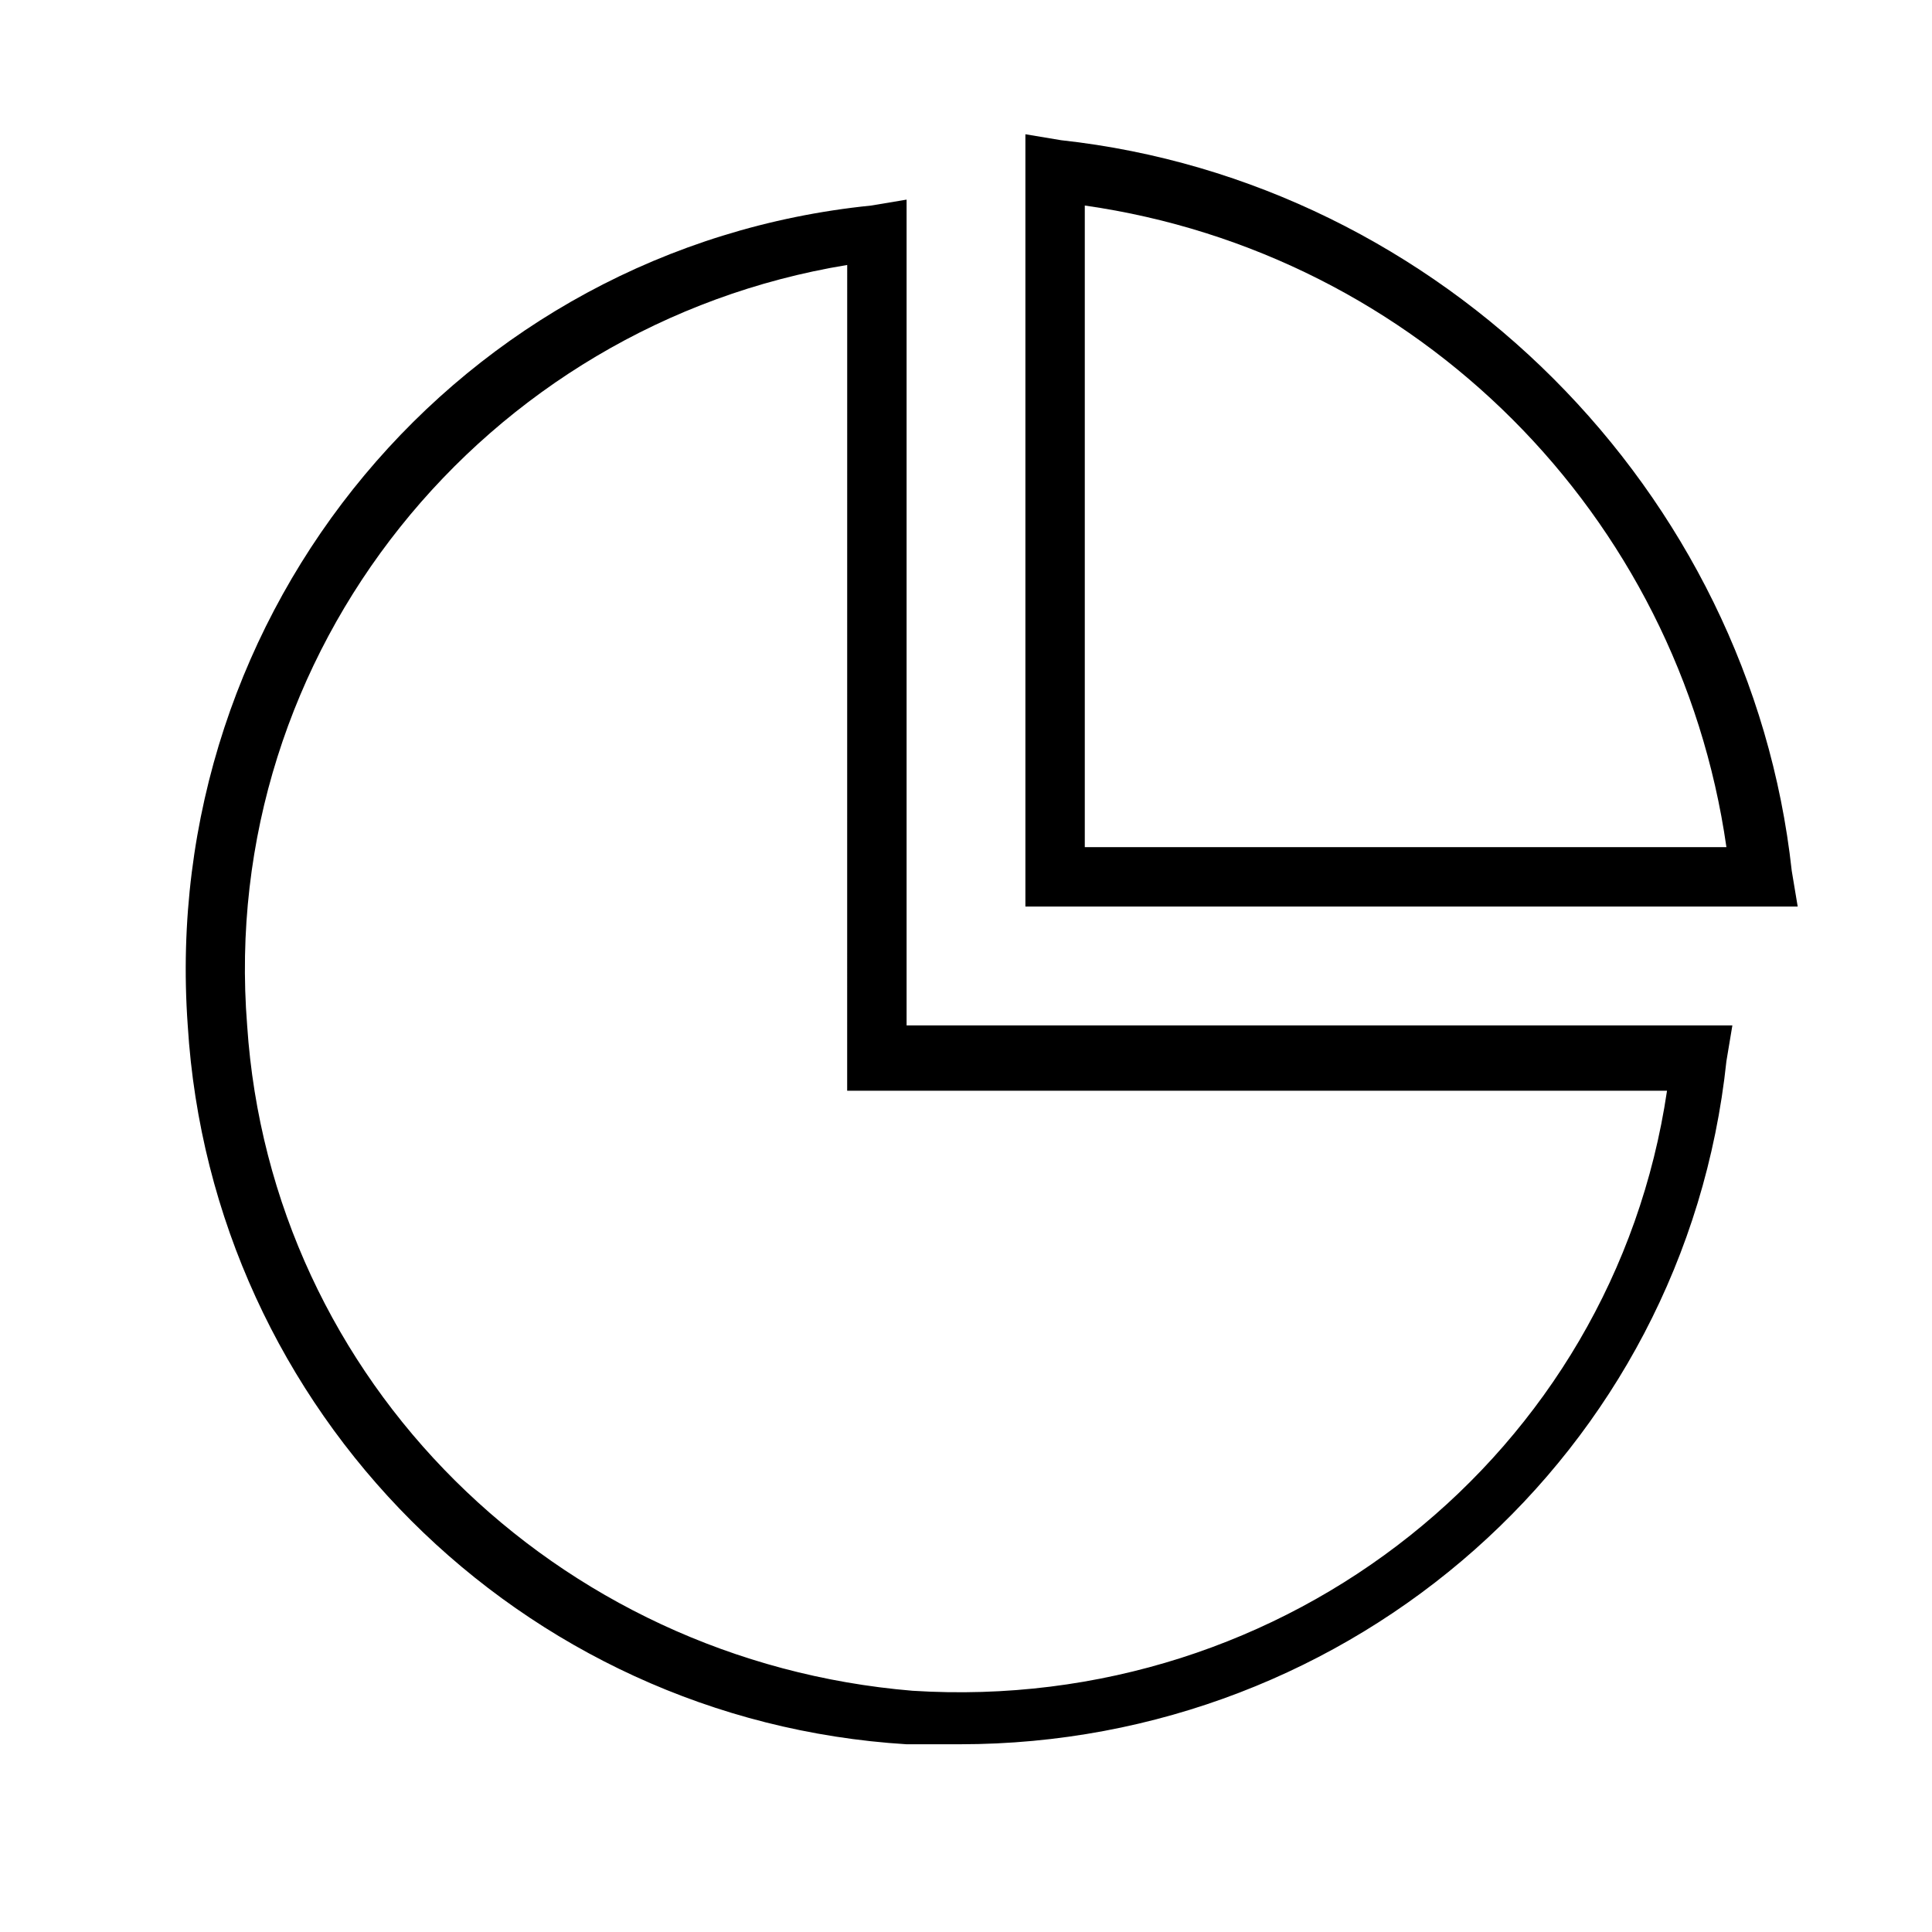 <?xml version="1.0" encoding="UTF-8"?>
<!-- Uploaded to: ICON Repo, www.iconrepo.com, Generator: ICON Repo Mixer Tools -->
<svg fill="#000000" width="800px" height="800px" version="1.1" viewBox="144 144 512 512" xmlns="http://www.w3.org/2000/svg">
 <g>
  <path d="m398.43 606.25h-14.168c-102.34-6.297-184.21-88.168-190.51-190.5-7.871-110.21 72.426-206.25 181.06-217.27l9.445-1.578v218.84h218.84l-1.574 9.445c-11.023 103.91-99.188 181.06-203.1 181.06zm-29.914-392.03c-96.039 15.742-166.89 102.34-159.02 201.52 6.297 94.465 81.867 168.46 176.33 176.33 99.188 6.297 185.78-62.977 199.95-159.02l-217.27 0.004z"/>
  <path d="m620.41 384.25h-204.67v-204.67l9.445 1.574c100.76 11.02 182.63 92.891 193.65 193.65zm-188.93-15.742h170.04c-12.598-88.168-81.871-157.44-170.04-170.04z"/>
 </g>
</svg>